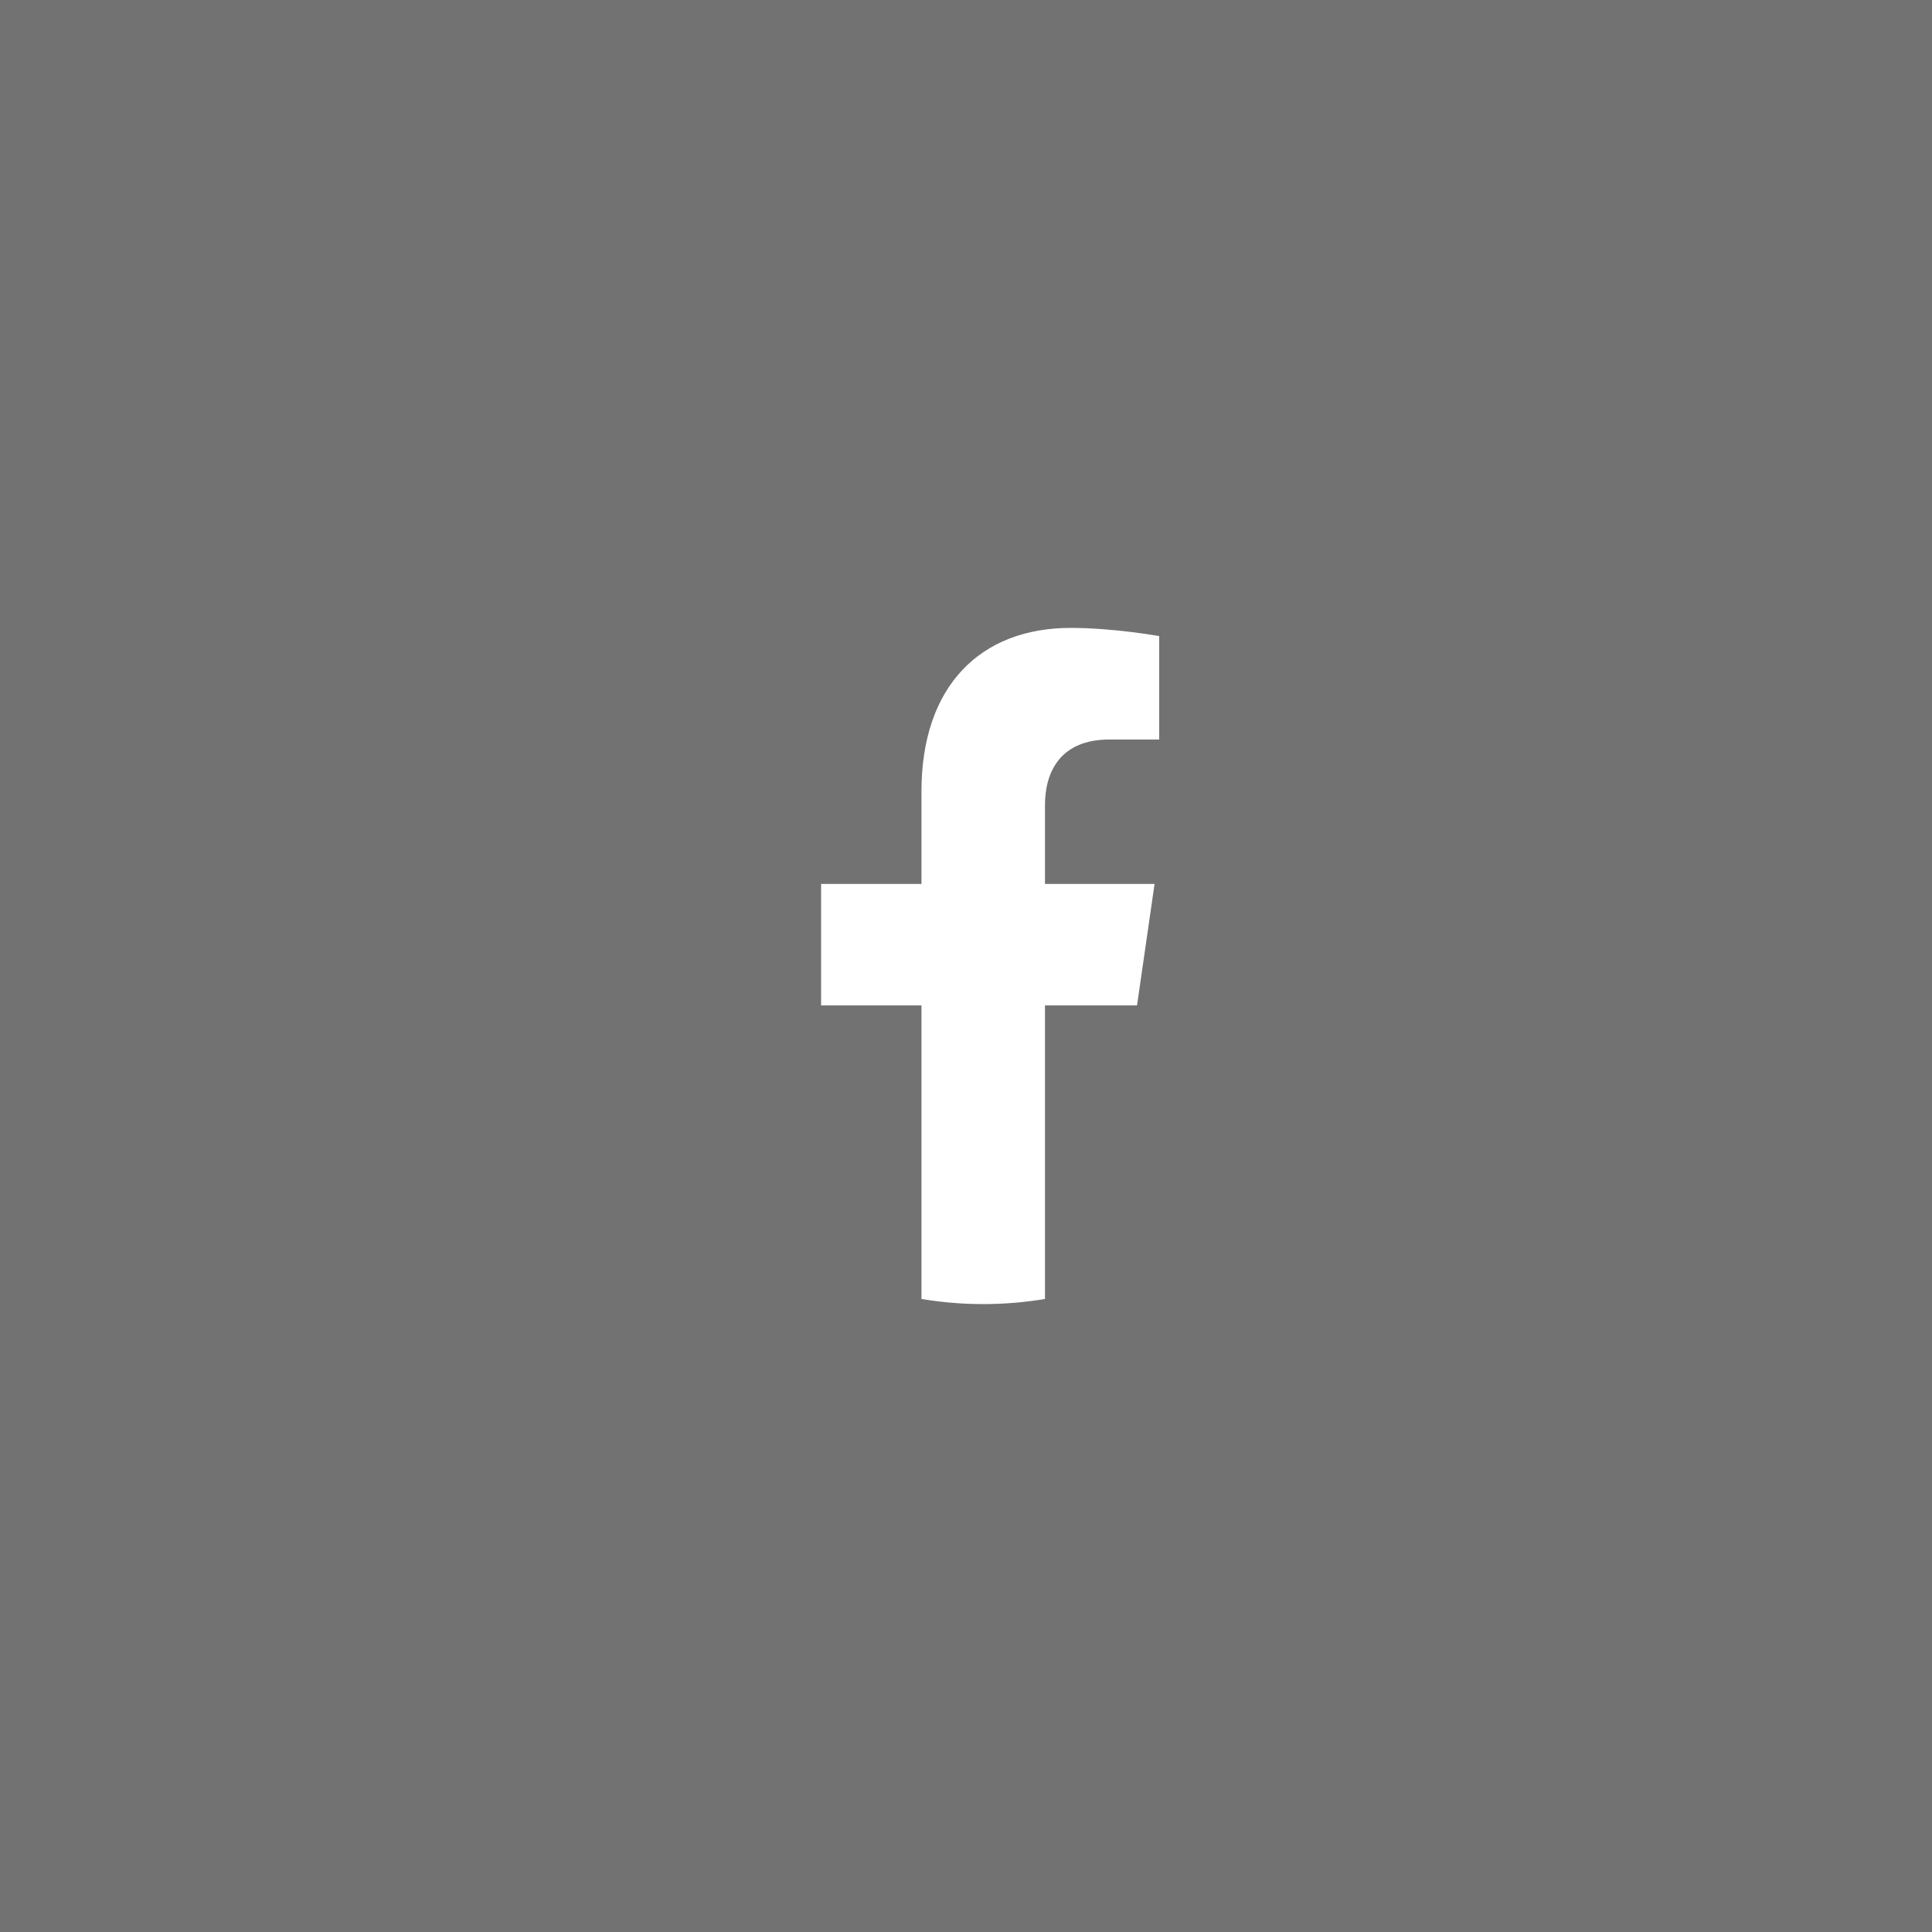 <svg width="40" height="40" viewBox="0 0 40 40" fill="none" xmlns="http://www.w3.org/2000/svg">
<rect width="40" height="40" fill="#727272"/>
<path d="M23.541 20.816L23.904 18.301H21.635V16.67C21.635 15.982 21.952 15.311 22.968 15.311H24V13.17C24 13.17 23.064 13 22.168 13C20.299 13 19.078 14.204 19.078 16.384V18.301H17V20.816H19.078V26.894C19.925 27.035 20.788 27.035 21.635 26.894V20.816H23.541Z" fill="white"/>
</svg>
